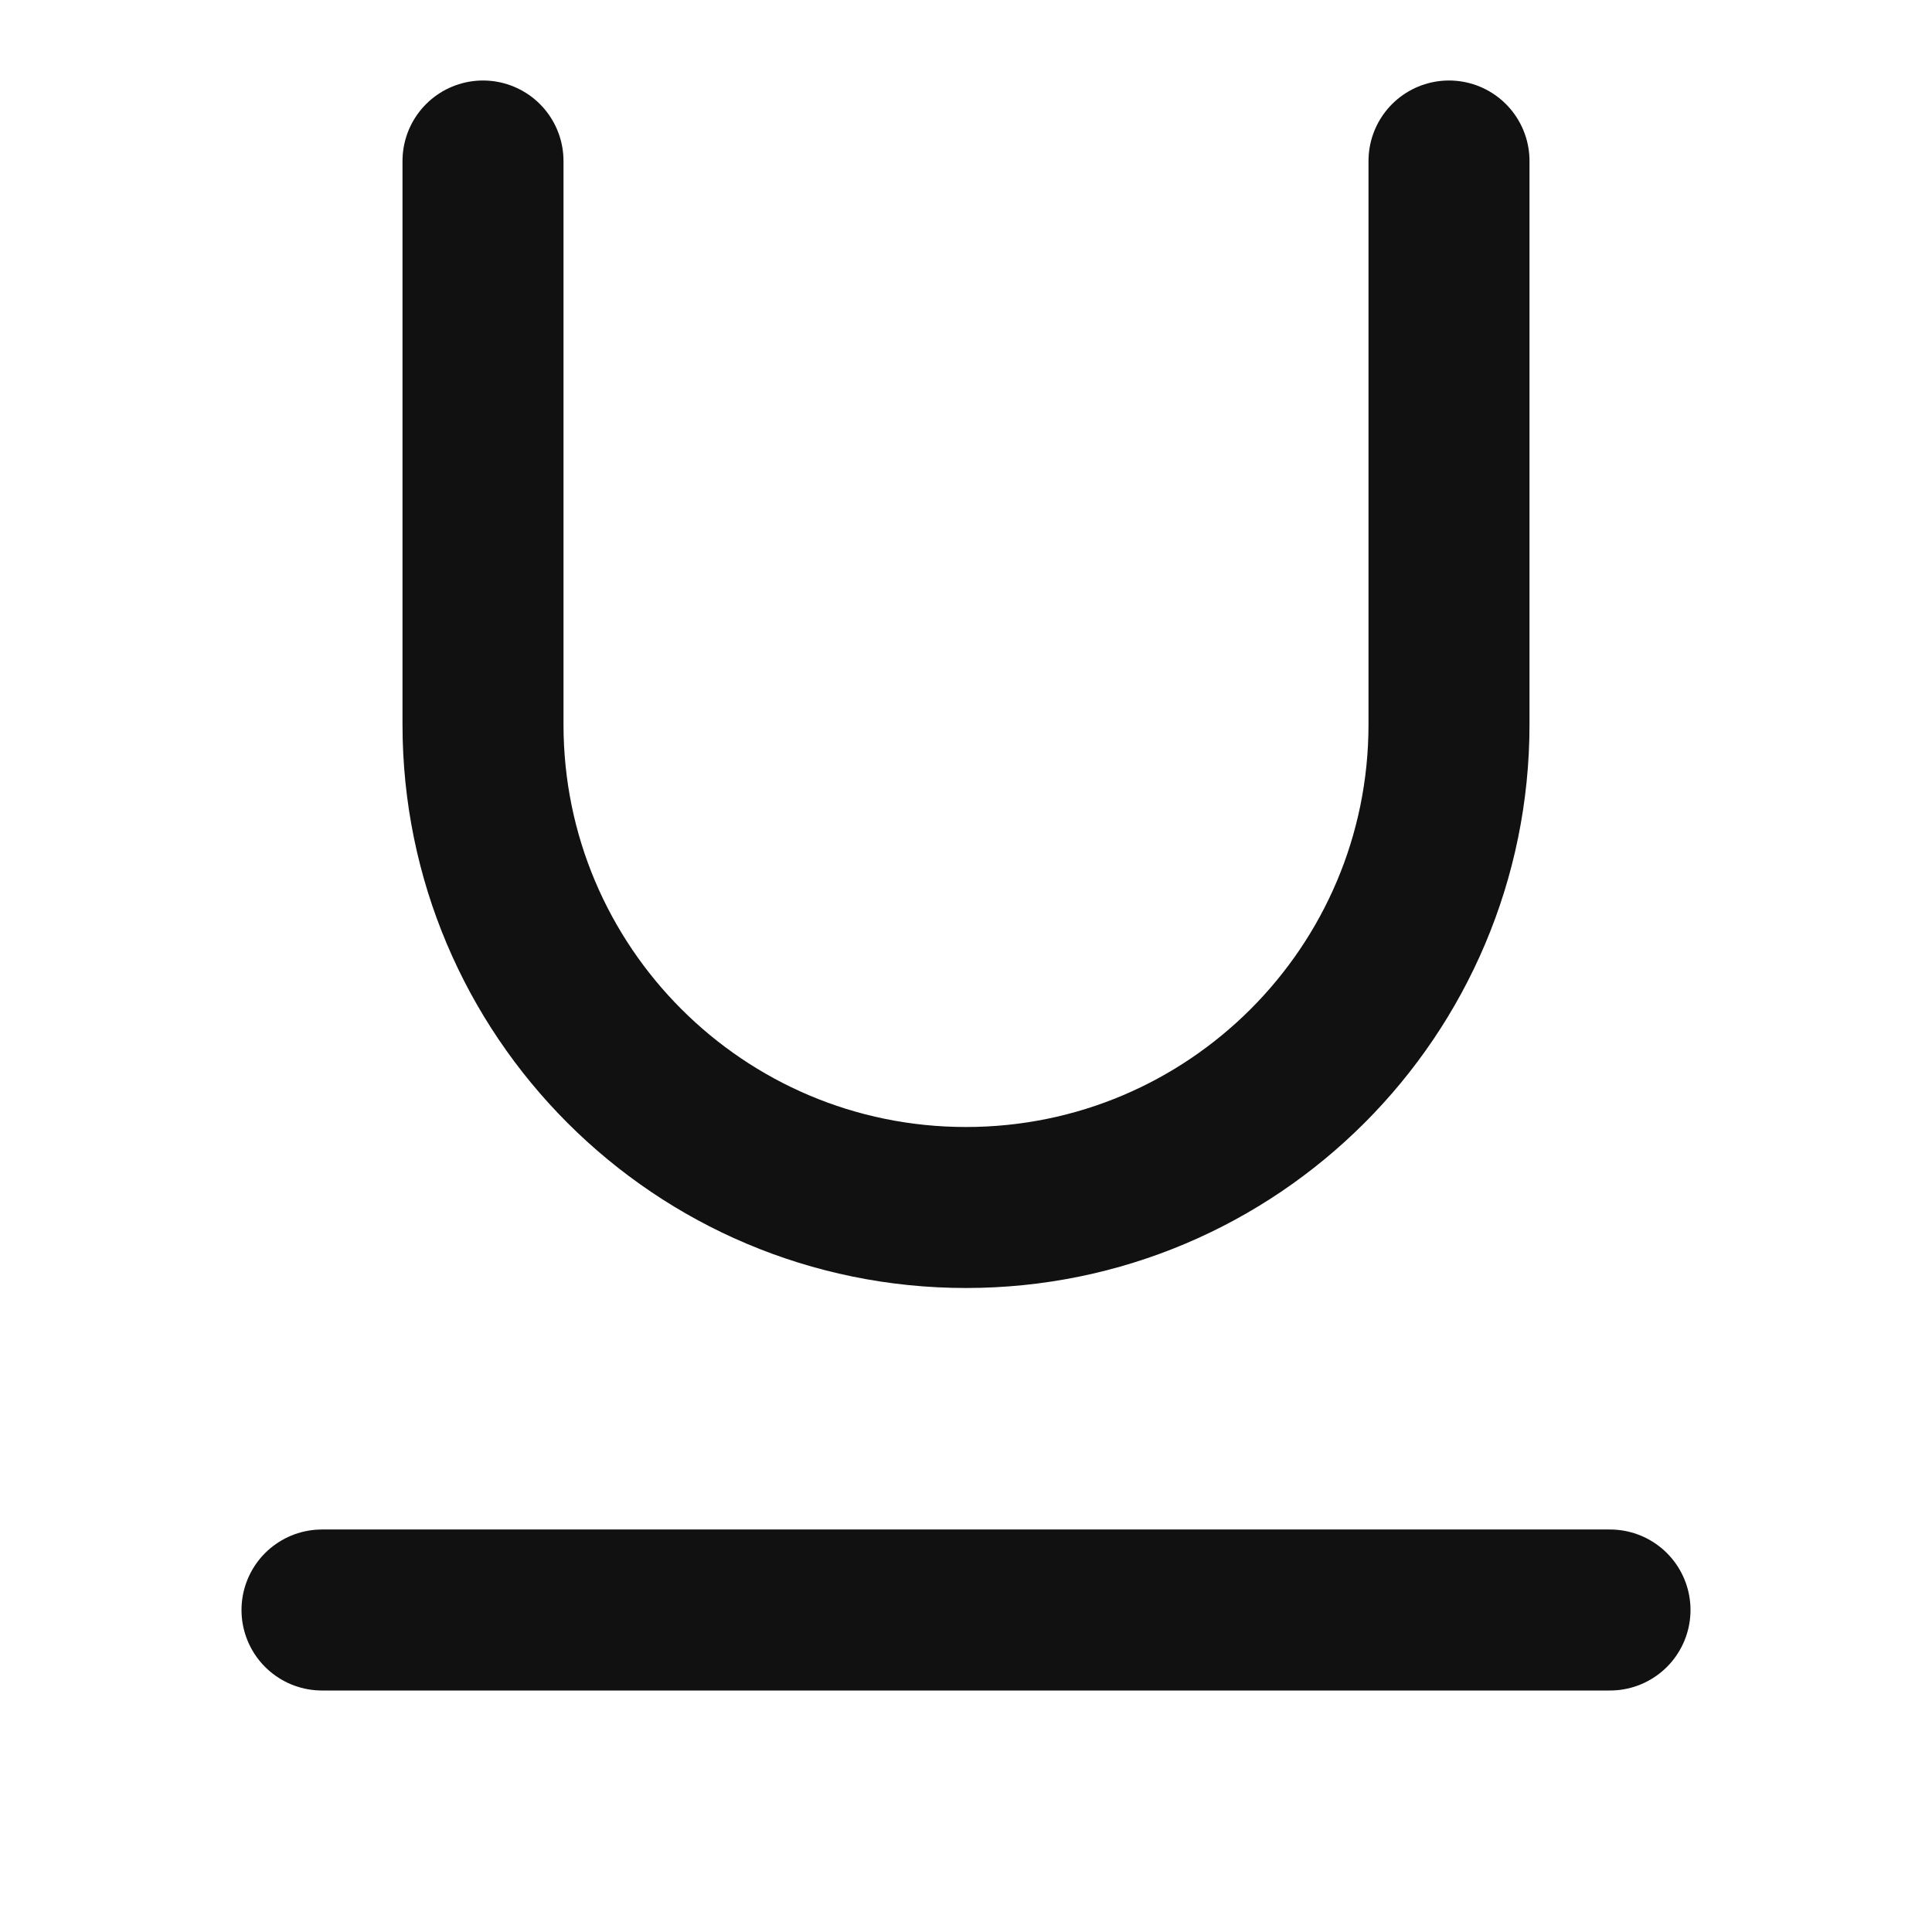<?xml version="1.0" encoding="UTF-8"?>
<svg xmlns="http://www.w3.org/2000/svg" width="24" height="24" viewBox="0 0 24 24" fill="none">
  <path d="M6 2V9C6 12.314 8.686 15 12 15C15.314 15 18 12.314 18 9V2" stroke="#111111" stroke-width="2" stroke-linecap="round" stroke-linejoin="round"></path>
  <path d="M4 20H20" stroke="#111111" stroke-width="2" stroke-linecap="round" stroke-linejoin="round"></path>
</svg>
